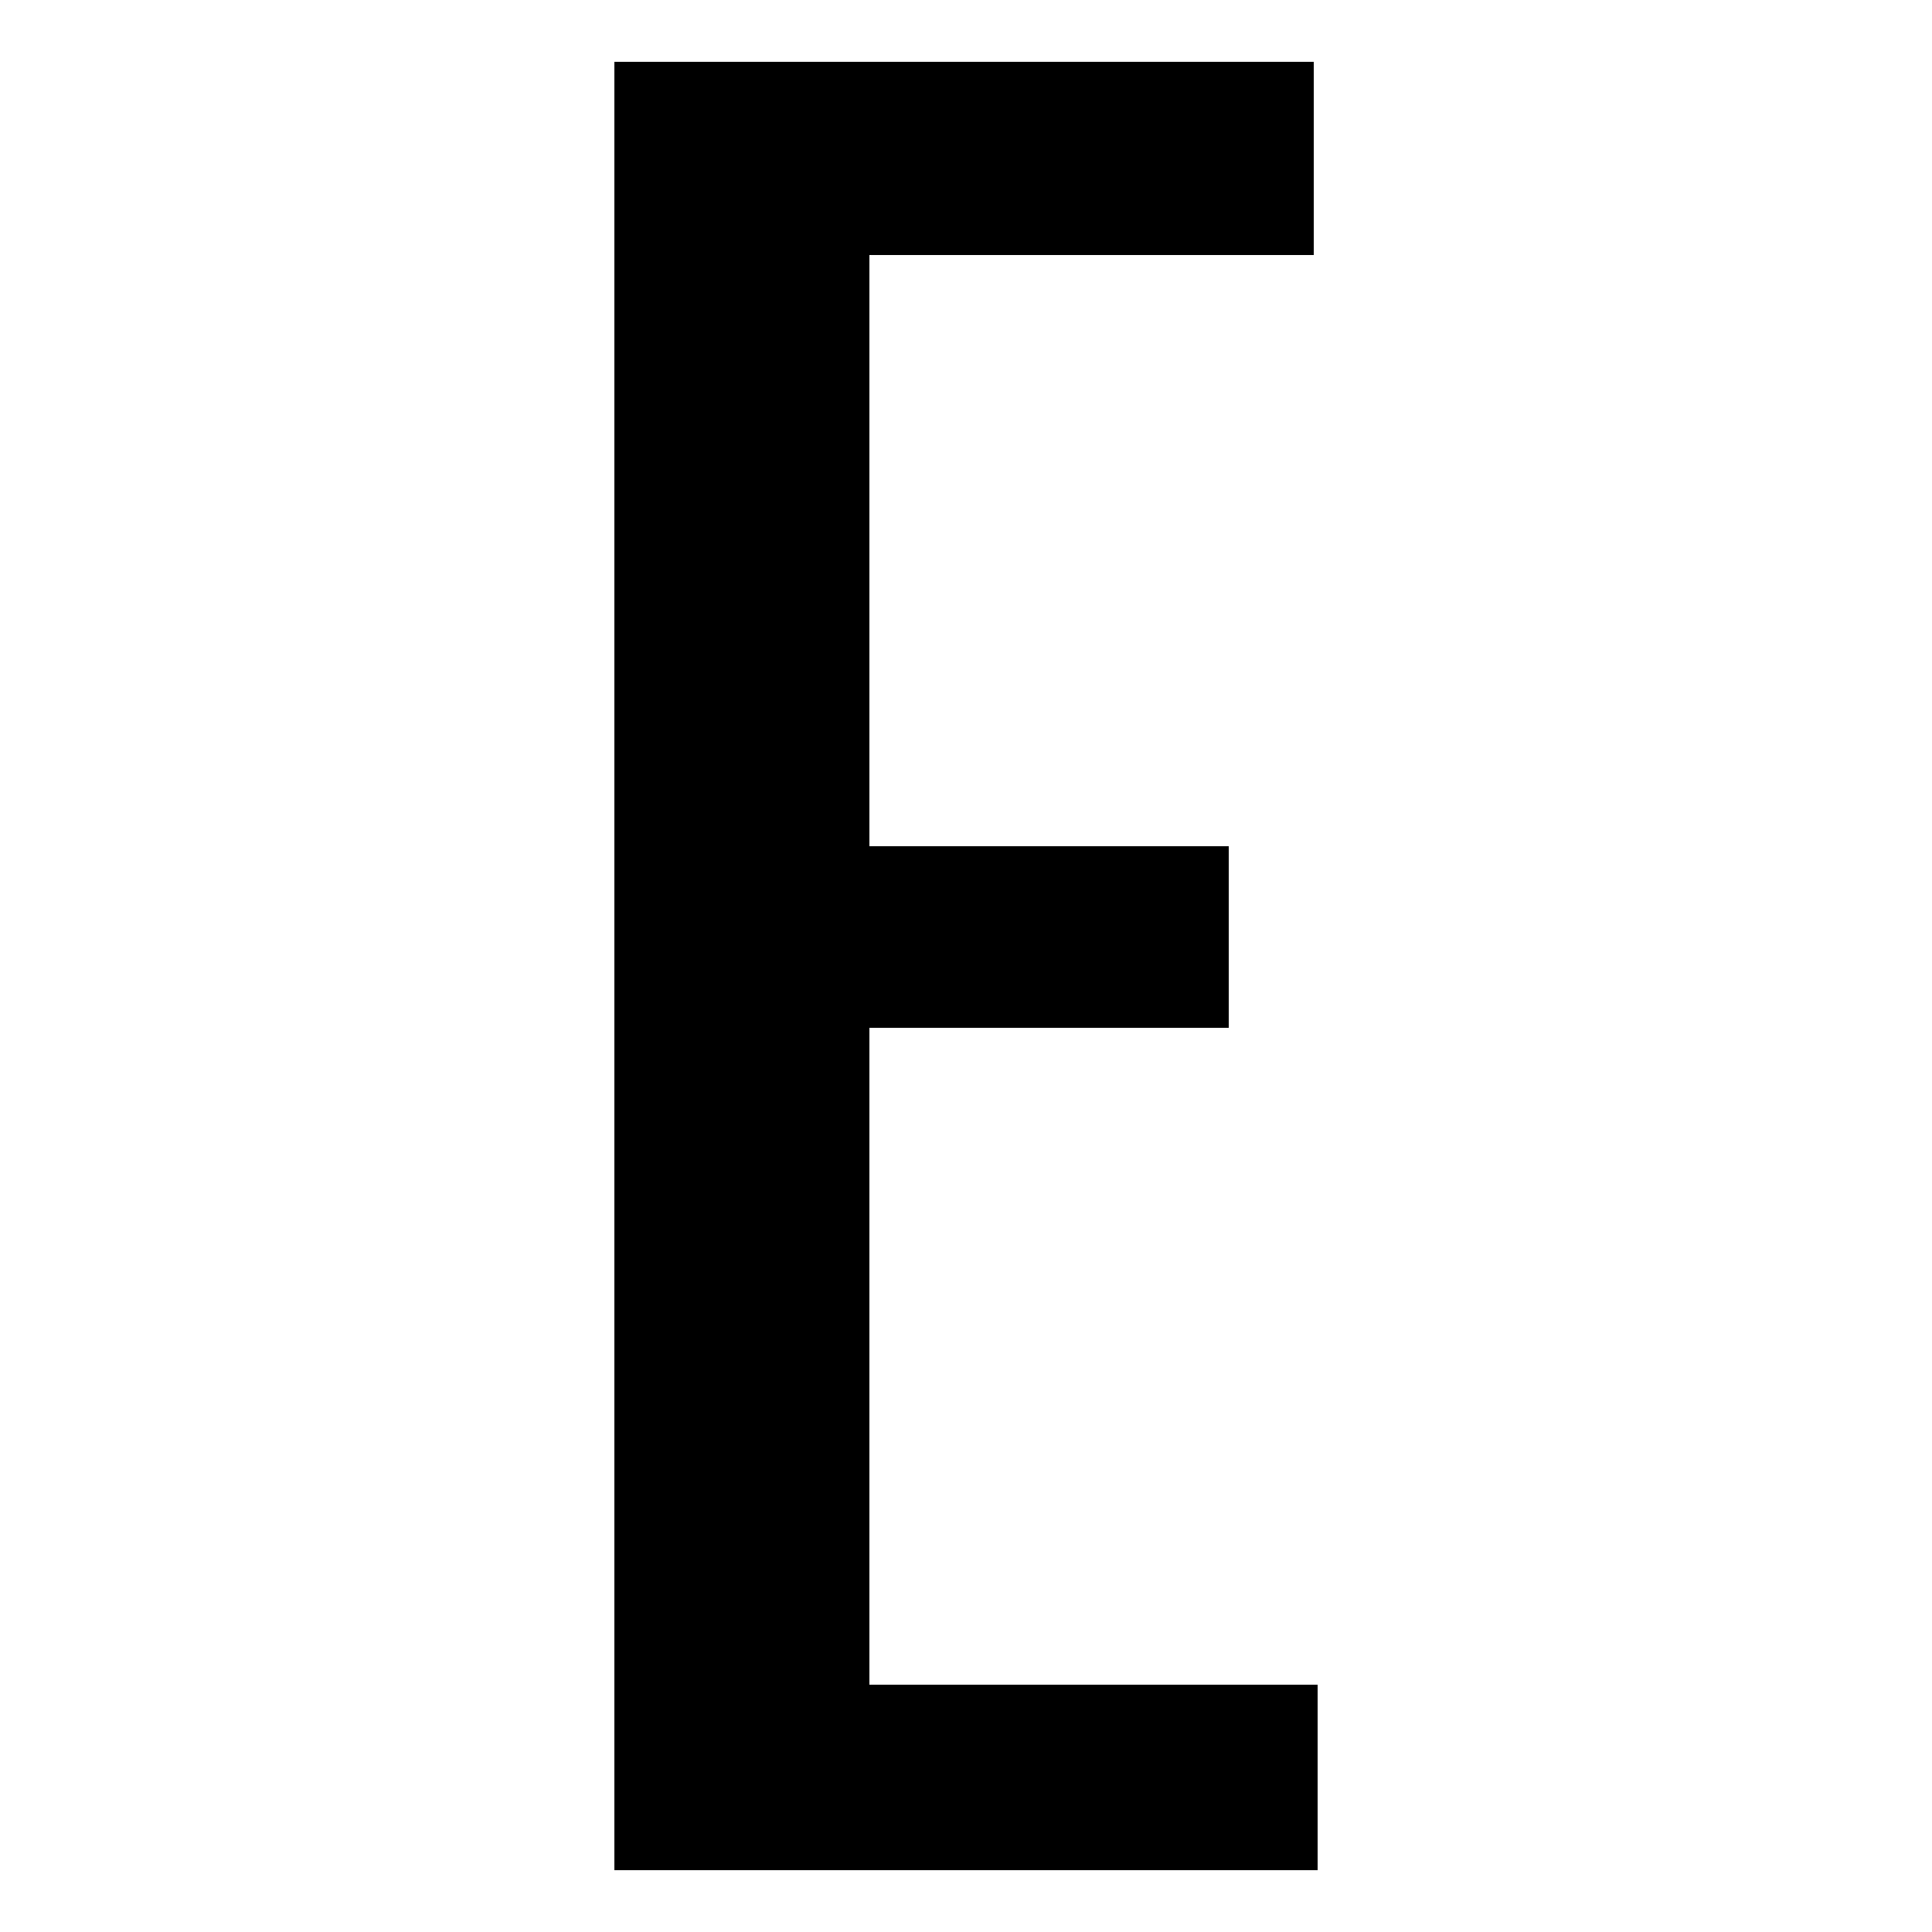 <?xml version="1.0" standalone="no"?>
<!DOCTYPE svg PUBLIC "-//W3C//DTD SVG 20010904//EN"
 "http://www.w3.org/TR/2001/REC-SVG-20010904/DTD/svg10.dtd">
<svg version="1.0" xmlns="http://www.w3.org/2000/svg"
 width="500pt" height="500pt" viewBox="0 0 500 500"
 preserveAspectRatio="xMidYMid meet">
<g transform="translate(0,500) scale(0.1,-0.1)"
fill="#000000" stroke="none">
<path d="M1590 2500 l0 -2340 910 0 910 0 0 240 0 240 -580 0 -580 0 0 850 0
850 465 0 465 0 0 235 0 235 -465 0 -465 0 0 765 0 765 575 0 575 0 0 250 0
250 -905 0 -905 0 0 -2340z"/>
</g>
</svg>
